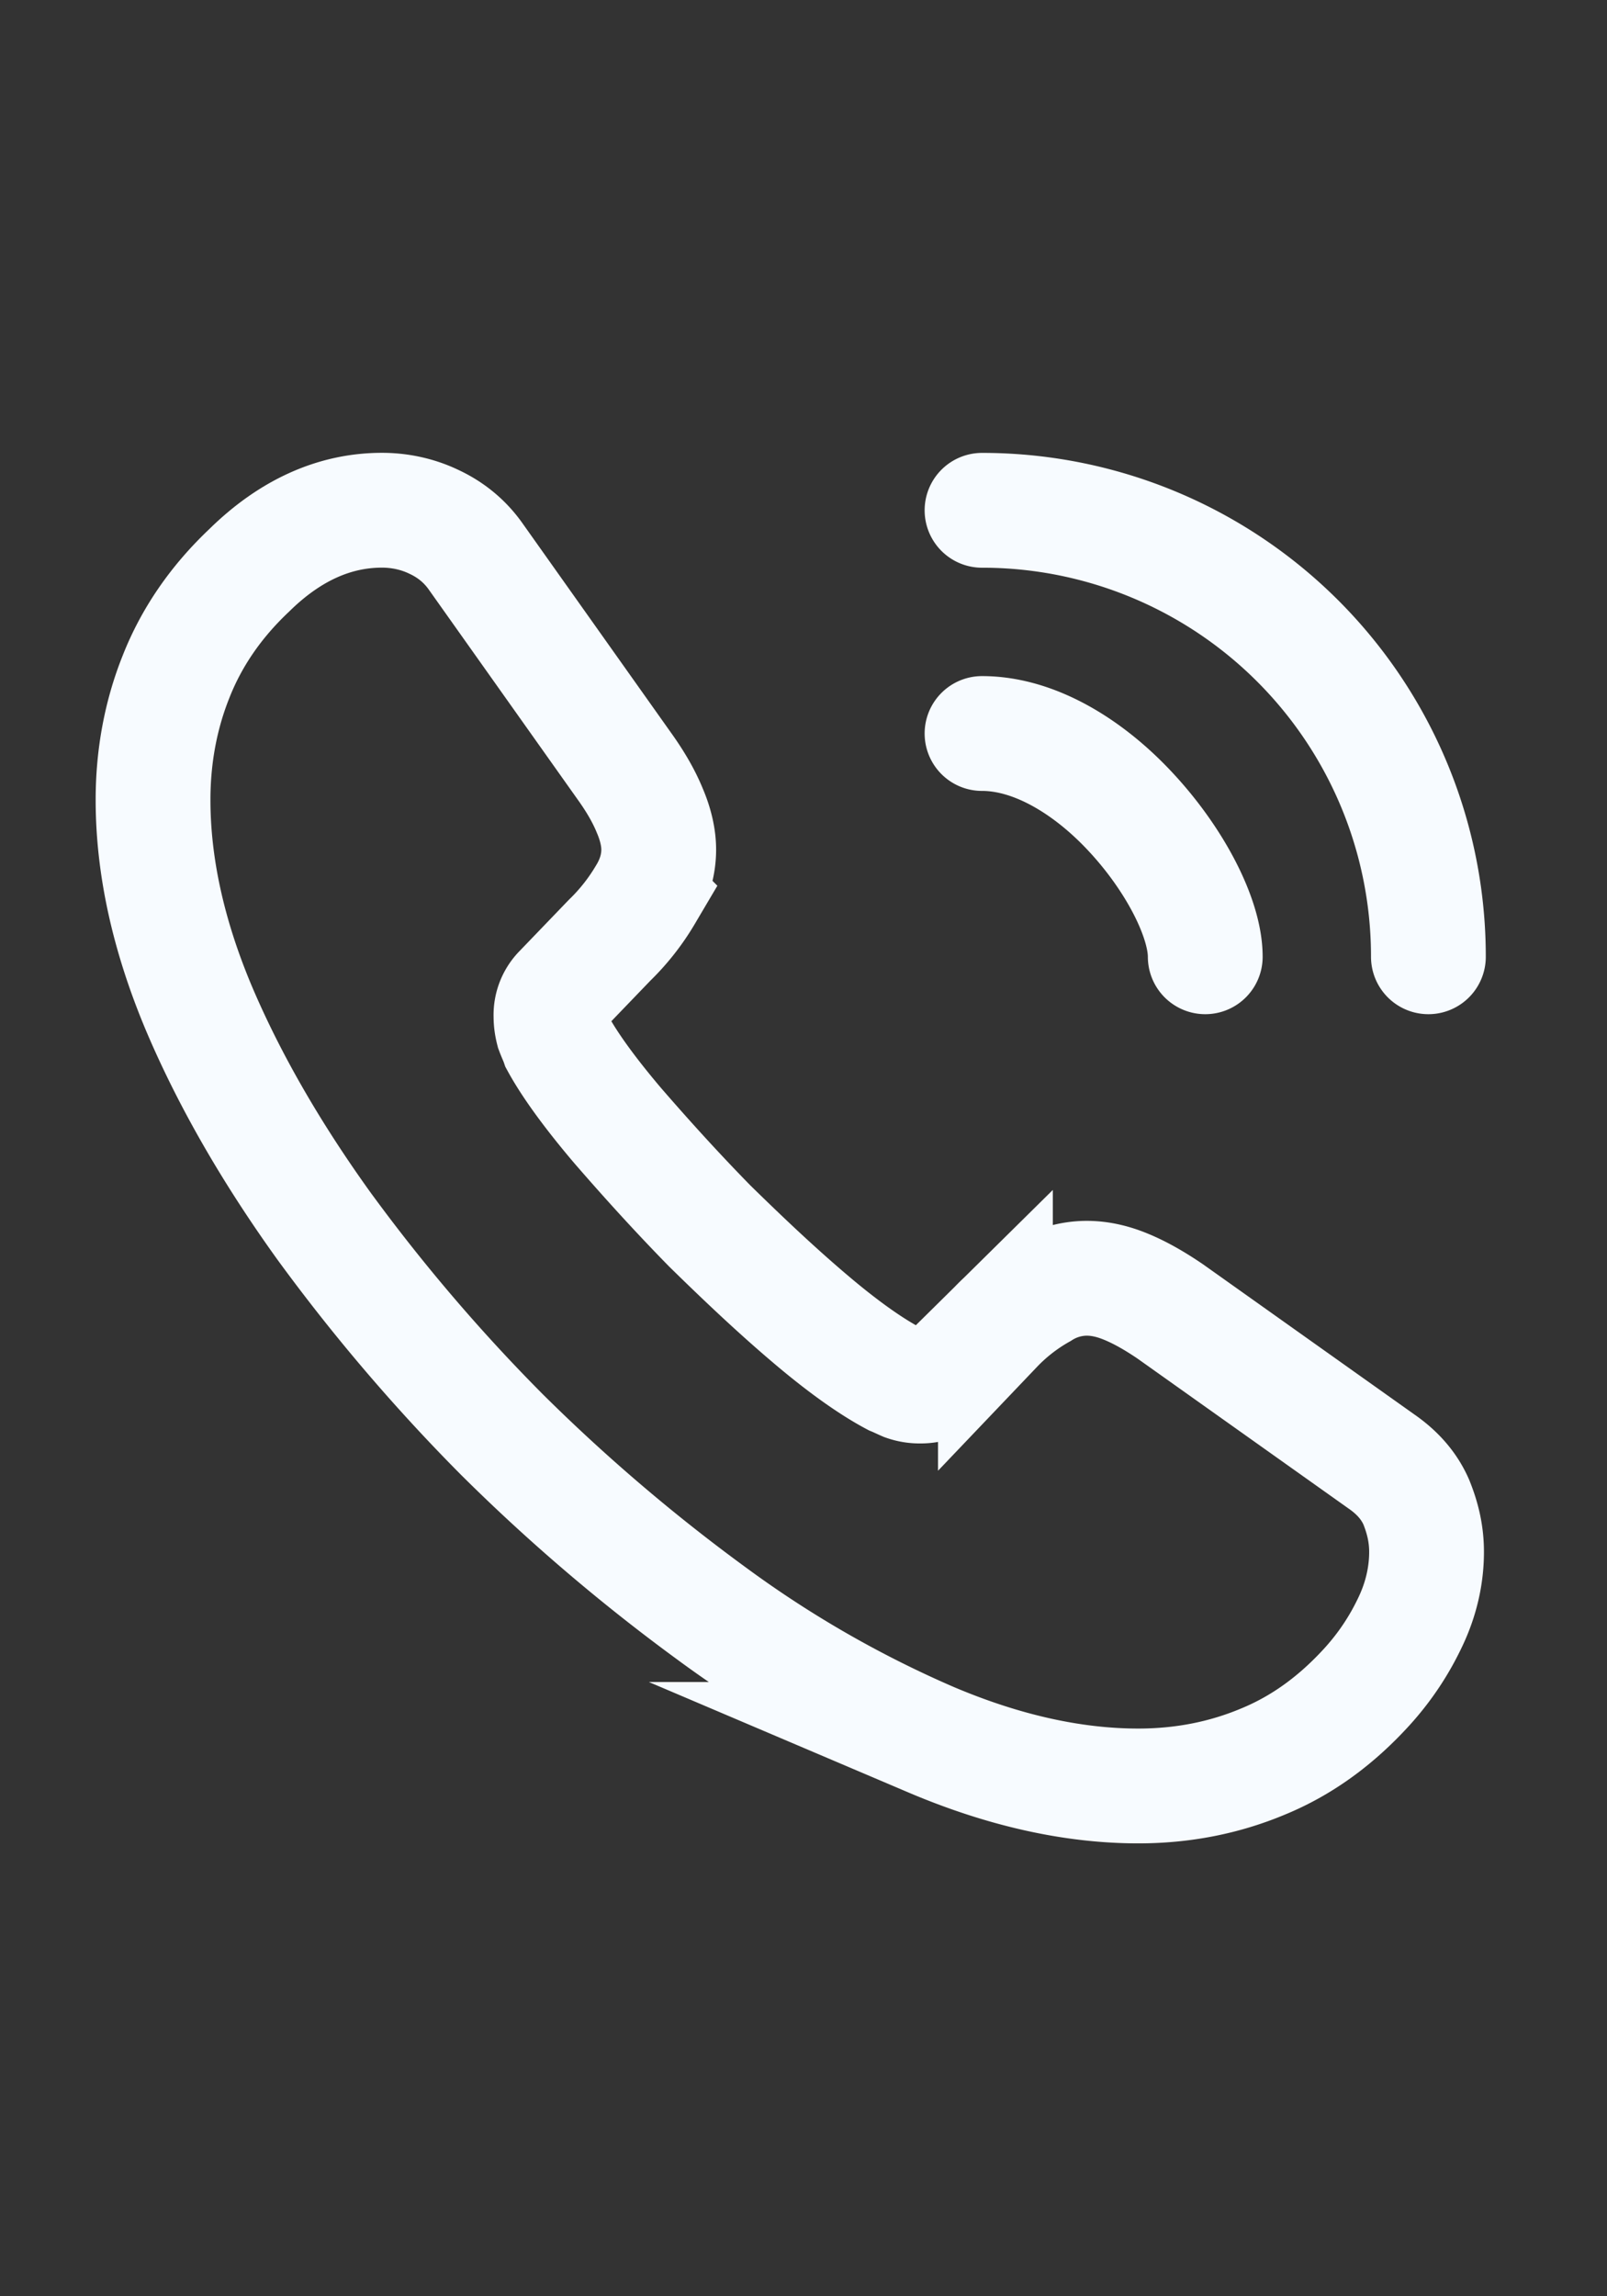 <svg xmlns="http://www.w3.org/2000/svg" width="21" height="30" fill="none"><rect width="100%" height="100%" fill="#333333" stroke="none"/><path stroke="#F7FBFF" stroke-miterlimit="10" stroke-width="1.5" d="M18.642 20.275c0 .3-.067.608-.209.908-.141.3-.325.584-.566.85-.409.45-.859.775-1.367.983-.5.209-1.042.317-1.625.317-.85 0-1.758-.2-2.717-.608a14.635 14.635 0 0 1-2.866-1.65 23.961 23.961 0 0 1-2.734-2.334 23.682 23.682 0 0 1-2.325-2.724c-.683-.95-1.233-1.9-1.633-2.842-.4-.95-.6-1.859-.6-2.725 0-.567.1-1.108.3-1.608.2-.509.517-.976.958-1.392.534-.525 1.117-.784 1.734-.784.233 0 .466.05.675.15.216.1.408.25.558.467l1.933 2.725c.15.209.259.4.334.584.075.175.116.35.116.508 0 .2-.058.4-.175.591a2.834 2.834 0 0 1-.466.592l-.634.659a.446.446 0 0 0-.133.333c0 .066.008.125.025.191.025.067.05.117.067.167.15.275.408.634.775 1.067.375.433.775.875 1.208 1.317.45.441.883.85 1.325 1.224.433.367.792.617 1.075.767.042.017.092.042.15.067a.575.575 0 0 0 .208.033c.142 0 .25-.05.342-.142l.633-.625a2.56 2.56 0 0 1 .6-.466 1.11 1.11 0 0 1 .592-.175c.158 0 .325.033.508.108.184.075.375.183.584.325l2.758 1.959c.217.15.367.325.458.533.084.208.134.416.134.65Z"/><path stroke="#F7FBFF" stroke-linecap="round" stroke-linejoin="round" stroke-width="1.5" d="M15.75 12.5c0-.5-.392-1.267-.975-1.892-.534-.575-1.242-1.025-1.942-1.025m5.833 2.917a5.829 5.829 0 0 0-5.833-5.833"/></svg>